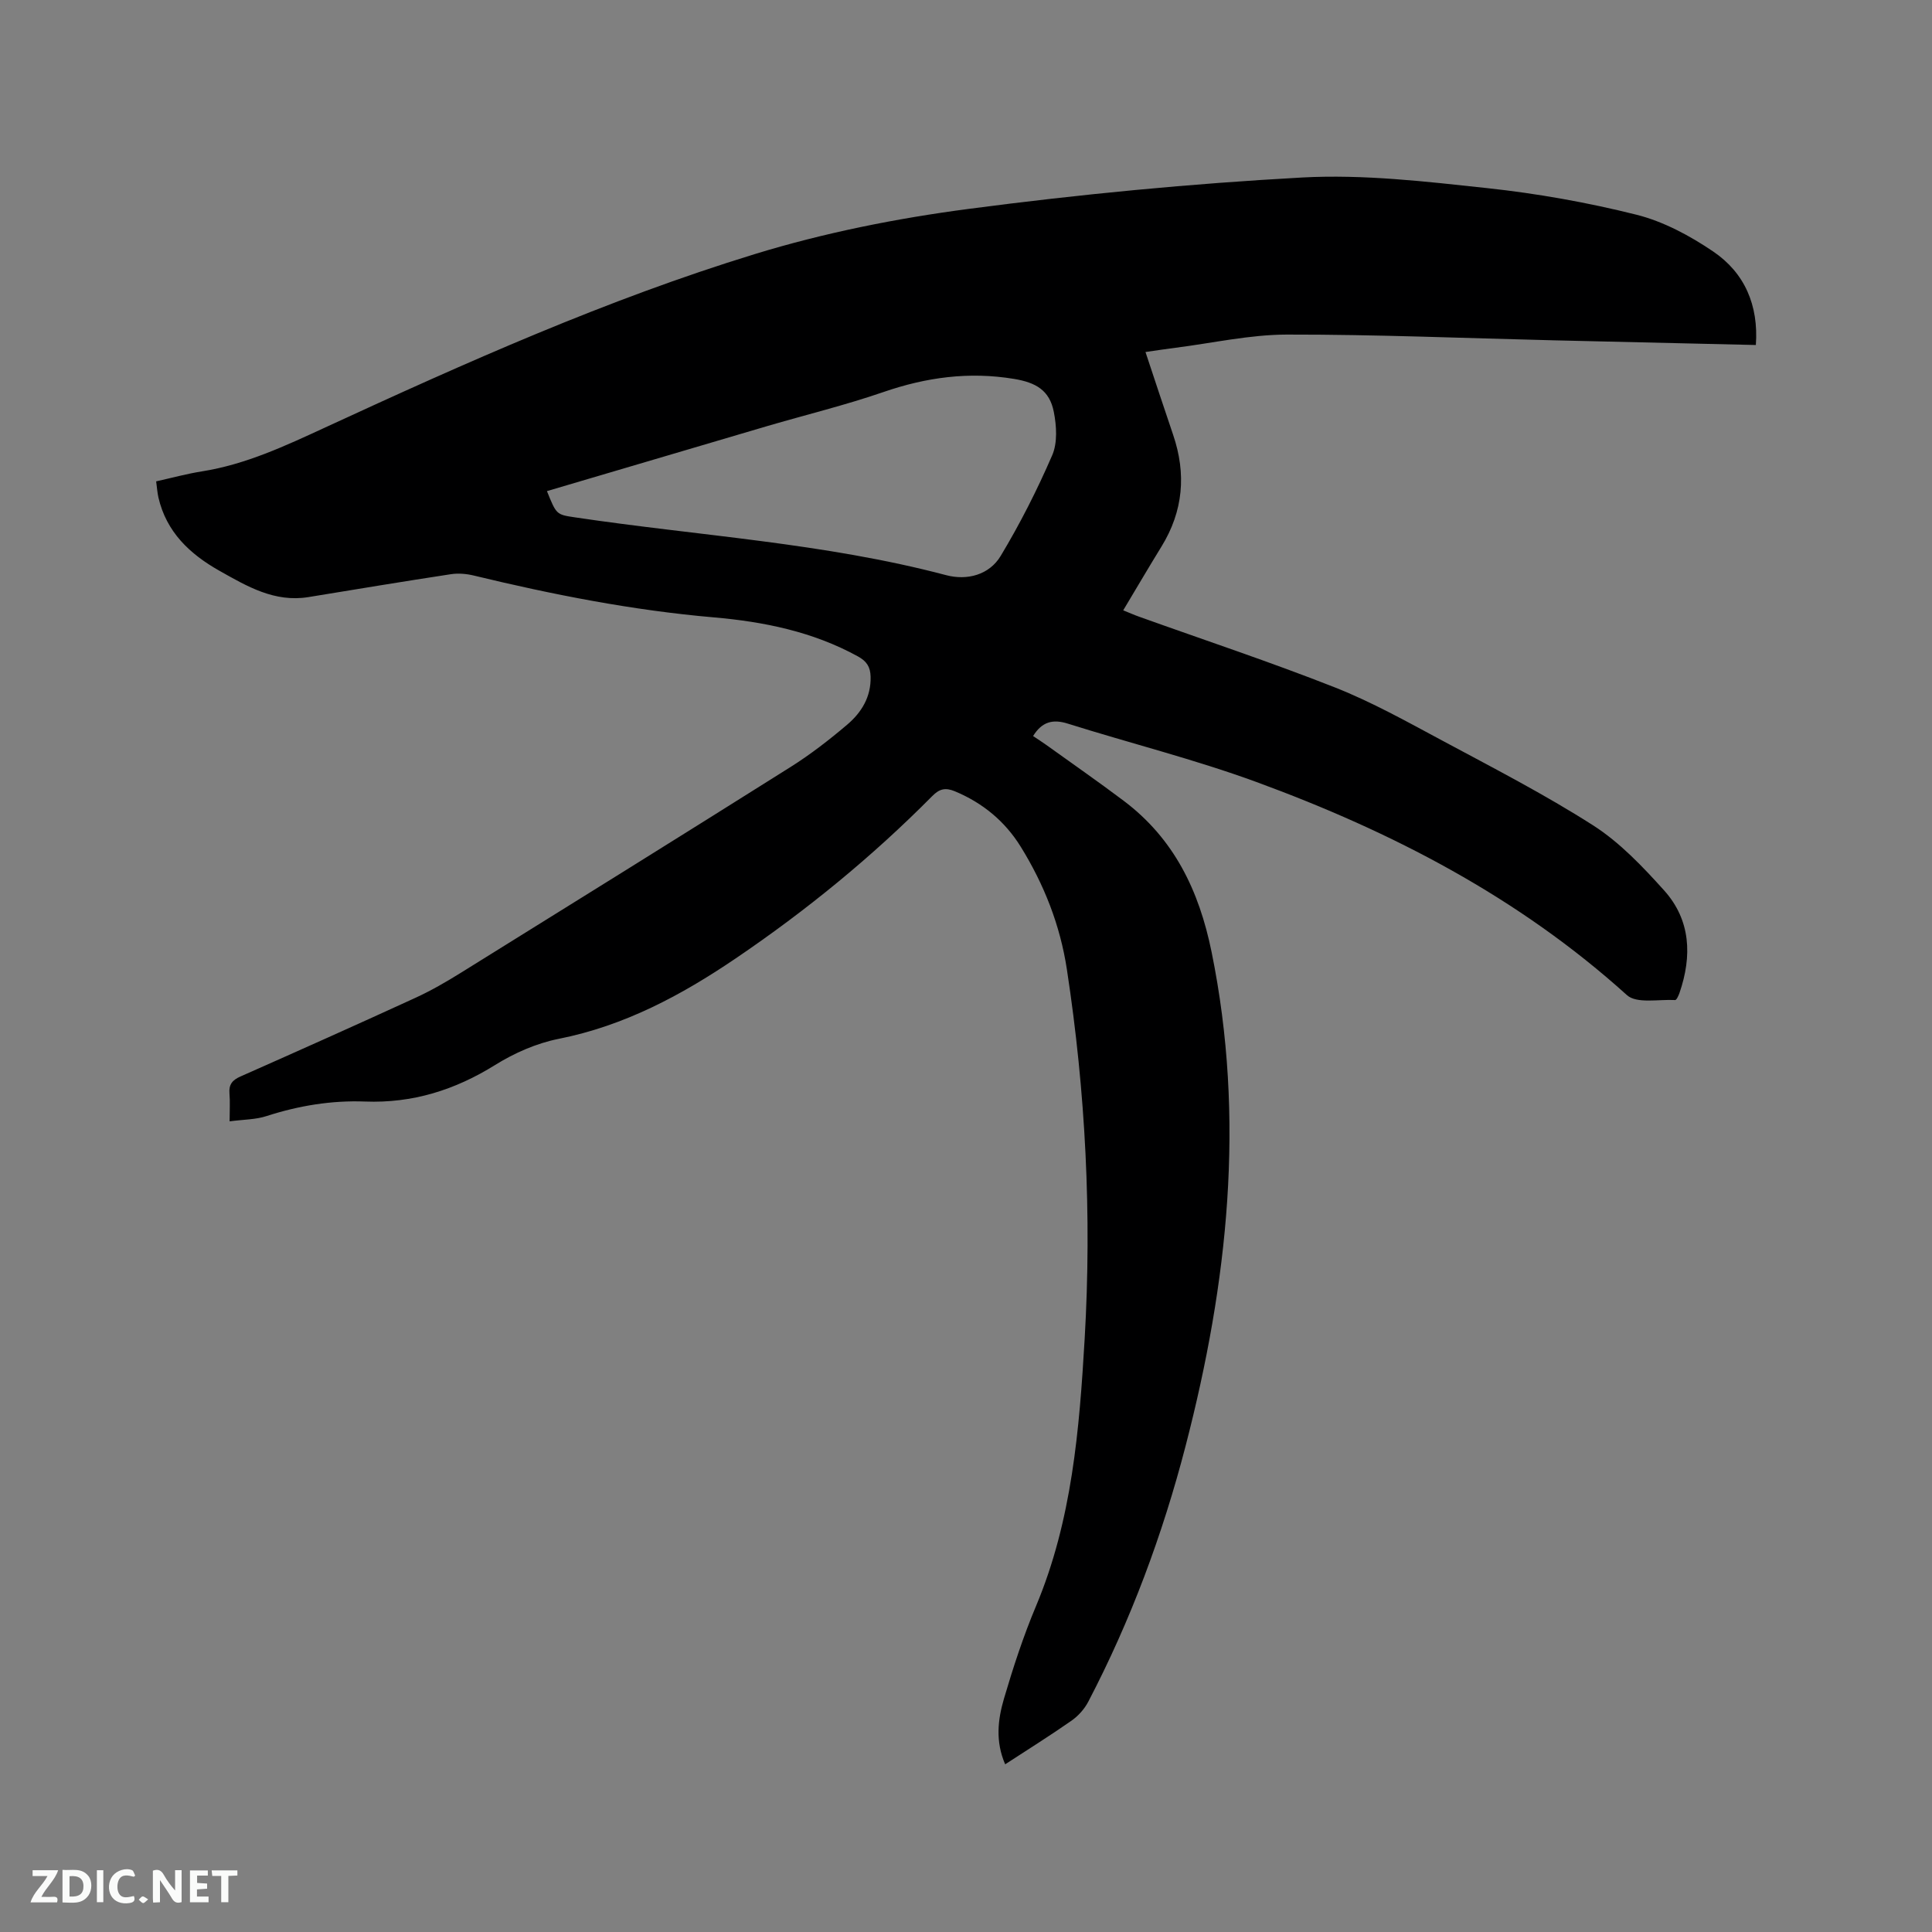 <svg enable-background="new 0 0 400 400" viewBox="0 0 400 400" xmlns="http://www.w3.org/2000/svg"><rect x="0" y="0" width="400" height="400" fill="#808080" stroke="none"/><path d="m47.54 232.16c0-2.4.11-4.1-.03-5.76-.16-1.87.59-2.79 2.31-3.54 12.1-5.36 24.18-10.76 36.21-16.28 3.26-1.5 6.39-3.31 9.44-5.21 22.77-14.15 45.54-28.3 68.22-42.58 4.11-2.59 7.99-5.6 11.69-8.74 2.96-2.51 4.98-5.74 4.87-9.94-.05-2.02-.79-3.2-2.63-4.21-9.31-5.12-19.46-7.18-29.84-8.08-16.84-1.46-33.34-4.71-49.73-8.67-1.5-.36-3.17-.5-4.69-.27-9.84 1.5-19.67 3.13-29.49 4.74-7.04 1.15-12.74-2.24-18.46-5.46-6.1-3.44-10.96-8-12.61-15.16-.23-1-.29-2.04-.47-3.34 3.29-.73 6.34-1.57 9.44-2.06 9.12-1.44 17.33-5.3 25.61-9.12 29.04-13.4 58.27-26.48 88.88-35.87 14.4-4.42 29.41-7.41 44.37-9.37 22.88-3.01 45.92-5.23 68.96-6.49 12.7-.69 25.6.83 38.32 2.2 10.39 1.12 20.78 2.97 30.92 5.51 5.6 1.41 11.06 4.35 15.88 7.62 6.51 4.42 9.41 11.13 8.82 19.35-14.13-.33-27.98-.64-41.83-.97-18.43-.44-36.87-1.22-55.3-1.19-7.67.02-15.35 1.76-23.02 2.73-1.97.25-3.92.55-6.22.88 1.98 5.95 3.82 11.55 5.72 17.13 2.76 8.1 2.11 15.82-2.42 23.17-2.61 4.23-5.12 8.53-7.91 13.18 1.21.49 2.22.94 3.26 1.31 13.55 4.86 27.23 9.39 40.61 14.67 7.64 3.02 14.89 7.08 22.15 10.97 10.54 5.66 21.22 11.15 31.28 17.58 5.51 3.53 10.24 8.52 14.67 13.44 5.54 6.15 5.83 13.59 3.21 21.22-.19.56-.63 1.52-.91 1.5-3.39-.19-7.97.8-9.98-1.02-22.42-20.25-48.64-33.83-76.67-44.11-12.79-4.69-26.08-8.01-39.09-12.1-3.1-.98-5.34-.41-7.19 2.57.86.58 1.81 1.18 2.73 1.84 5.33 3.83 10.73 7.58 15.98 11.53 10.47 7.86 15.65 18.61 18.24 31.31 7.06 34.61 3.37 68.53-5.36 102.24-4.77 18.41-11.36 36.15-20.17 53.02-.79 1.51-2.07 2.94-3.47 3.92-4.41 3.08-8.97 5.93-13.73 9.03-2.06-4.73-1.52-9.27-.25-13.59 1.91-6.49 4.02-12.95 6.64-19.18 7.45-17.75 8.97-36.52 10.07-55.37 1.49-25.59.19-51.07-3.68-76.42-1.39-9.14-4.71-17.58-9.55-25.4-3.26-5.27-7.86-9.08-13.64-11.49-1.97-.82-3.2-.52-4.7 1-12.42 12.54-26.03 23.66-40.64 33.57-11.3 7.67-23.11 13.99-36.73 16.69-4.56.91-9.13 2.92-13.1 5.39-8.34 5.2-17.13 7.96-26.98 7.58-6.94-.26-13.7.86-20.33 3-2.26.75-4.74.71-7.68 1.1zm65.7-130.48c1.96 4.88 1.97 4.86 5.78 5.43 25.64 3.83 51.65 5.3 76.86 11.97 4.34 1.15 8.93-.04 11.3-3.98 4.02-6.68 7.57-13.69 10.67-20.85 1.12-2.58.9-6.08.33-8.97-.88-4.51-3.76-6.09-8.22-6.83-9.33-1.55-18.2-.34-27.09 2.73-7.9 2.72-16.05 4.7-24.07 7.05-15.12 4.45-30.23 8.93-45.56 13.45z" fill="#000001"/><g fill="#fafbfa"><path d="m37.59 393.81c-.92.31-1.52.05-2-.78-.7-1.2-1.52-2.34-2.47-3.78v4.59c-.55.03-.95.05-1.41.07-.03-.37-.06-.64-.06-.91 0-1.91 0-3.81 0-5.7 1.13-.41 1.77-.03 2.29.91.62 1.11 1.38 2.14 2.31 3.19v-4.2h1.35v6.61z"/><path d="m12.94 393.88v-6.75c1.9.19 3.93-.54 5.37 1.29.8 1.01.78 2.88.03 3.97-1.37 1.97-3.4 1.51-5.4 1.49m1.45-1.22c2.04.12 2.92-.58 2.89-2.21-.03-1.51-.98-2.19-2.89-2z"/><path d="m11.81 393.87h-5.49c.68-2.18 2.47-3.48 3.51-5.45h-3.08v-1.21h5.29c-.71 2.13-2.44 3.48-3.47 5.51.86 0 1.63.04 2.39-.01.79-.05 1.14.21.85 1.16"/><path d="m39.33 393.86v-6.61h3.7v1.07h-2.22v1.52c.68.04 1.34.09 2.07.13v1.07c-.72.05-1.38.09-2.1.14v1.48h2.4v1.19h-3.85z"/><path d="m27.71 388.56c-1.15-.3-2.46-.61-3.1.64-.37.73-.41 1.93-.06 2.67.63 1.35 1.99.93 3.17.68.35.94-.01 1.32-.93 1.46-1.62.25-3.05-.27-3.76-1.48-.73-1.24-.6-3.03.31-4.17.88-1.11 2.71-1.7 4-1.16.32.13.44.74.65 1.12-.1.08-.19.16-.28.24"/><path d="m49.15 387.24v1.07c-.59.02-1.17.05-1.87.08v5.44h-1.48v-5.44h-1.85c-.05-.4-.08-.73-.13-1.15z"/><path d="m20.06 387.21h1.33v6.62h-1.33z"/><path d="m30.68 393.25c-.49.38-.8.79-1.05.76-.32-.05-.6-.45-.9-.7.26-.24.51-.64.8-.67.29-.04.62.3 1.15.61"/></g></svg>
